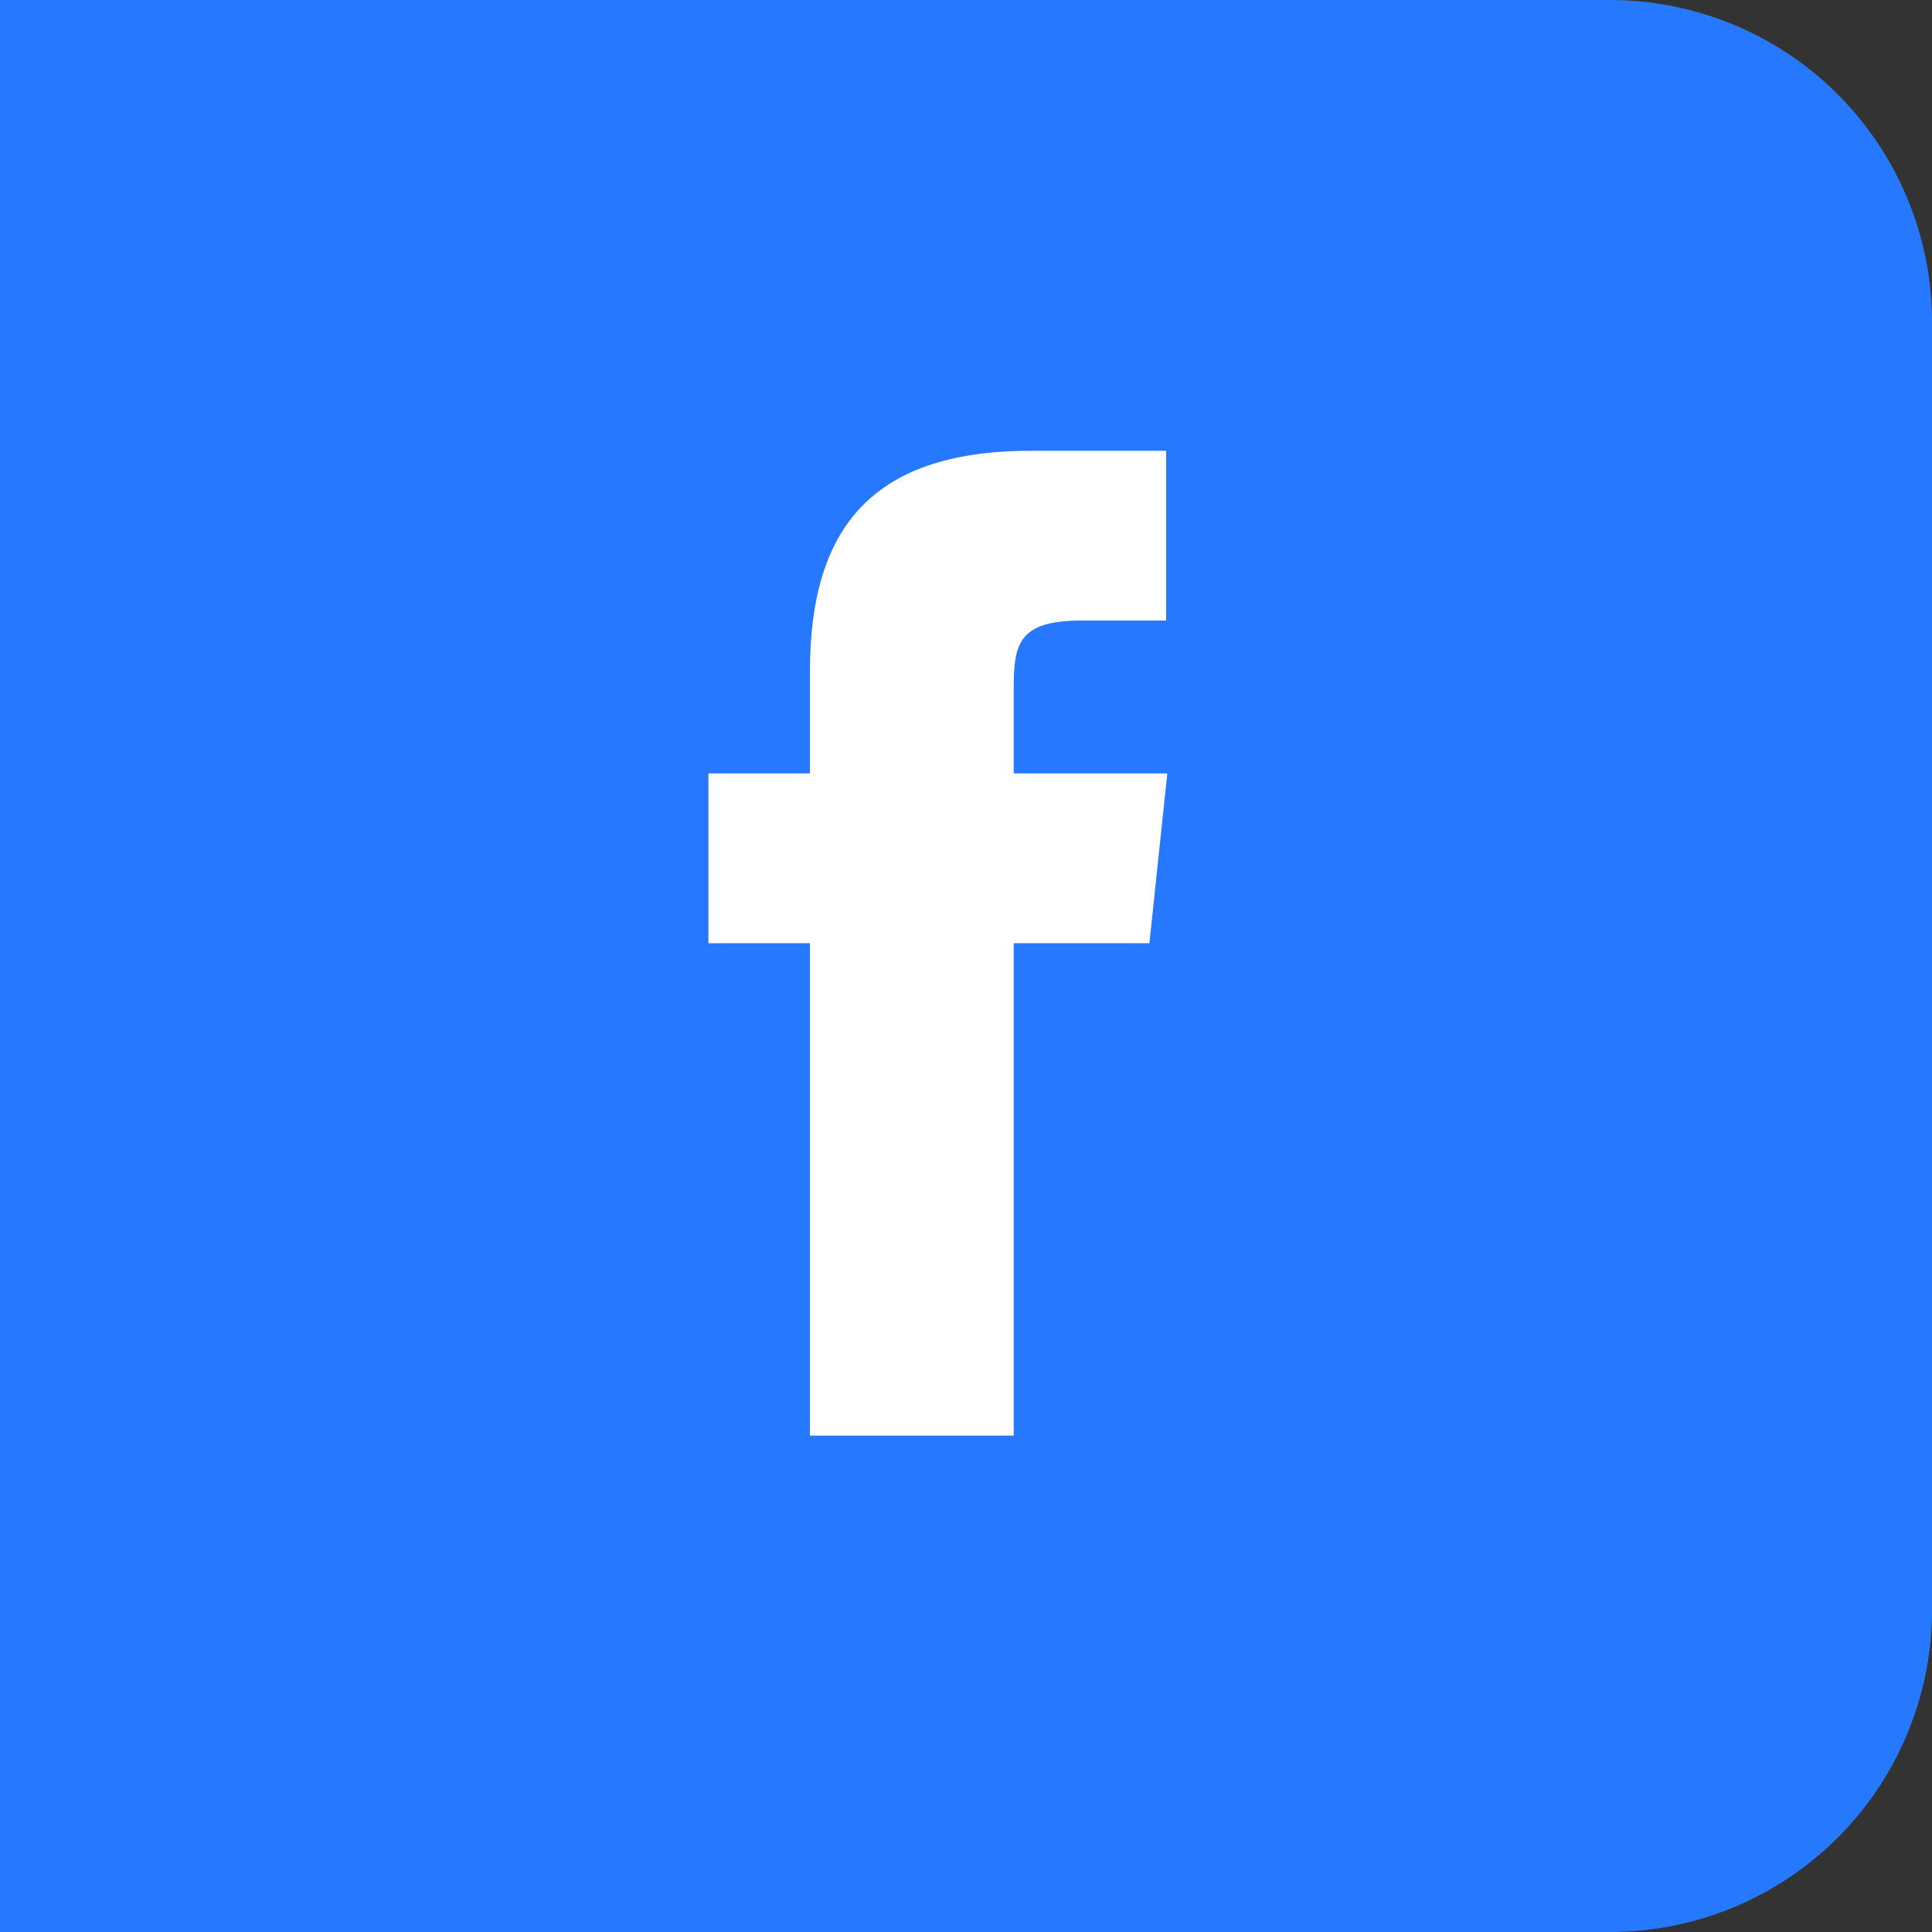 <svg xmlns="http://www.w3.org/2000/svg" width="30" height="30" viewBox="0 0 30 30">
  <rect x="0" y="0" width="30" height="30" fill="#333333" stroke="none"/>
  <g id="Group_166" data-name="Group 166" transform="translate(0 -359)">
    <path id="Rectangle_727" data-name="Rectangle 727" d="M0,0H25a5,5,0,0,1,5,5V25a5,5,0,0,1-5,5H0a0,0,0,0,1,0,0V0A0,0,0,0,1,0,0Z" transform="translate(0 359)" fill="#2679ff"/>
    <path id="facebook" d="M11.665,5.01l-.278,2.636H9.28v7.646H6.116V7.646H4.539V5.01H6.116V3.424C6.116,1.28,7.007,0,9.541,0h2.106V2.636H10.329c-.983,0-1.049.372-1.049,1.058V5.01h2.385Z" transform="translate(6.461 366)" fill="#fff"/>
  </g>
</svg>
